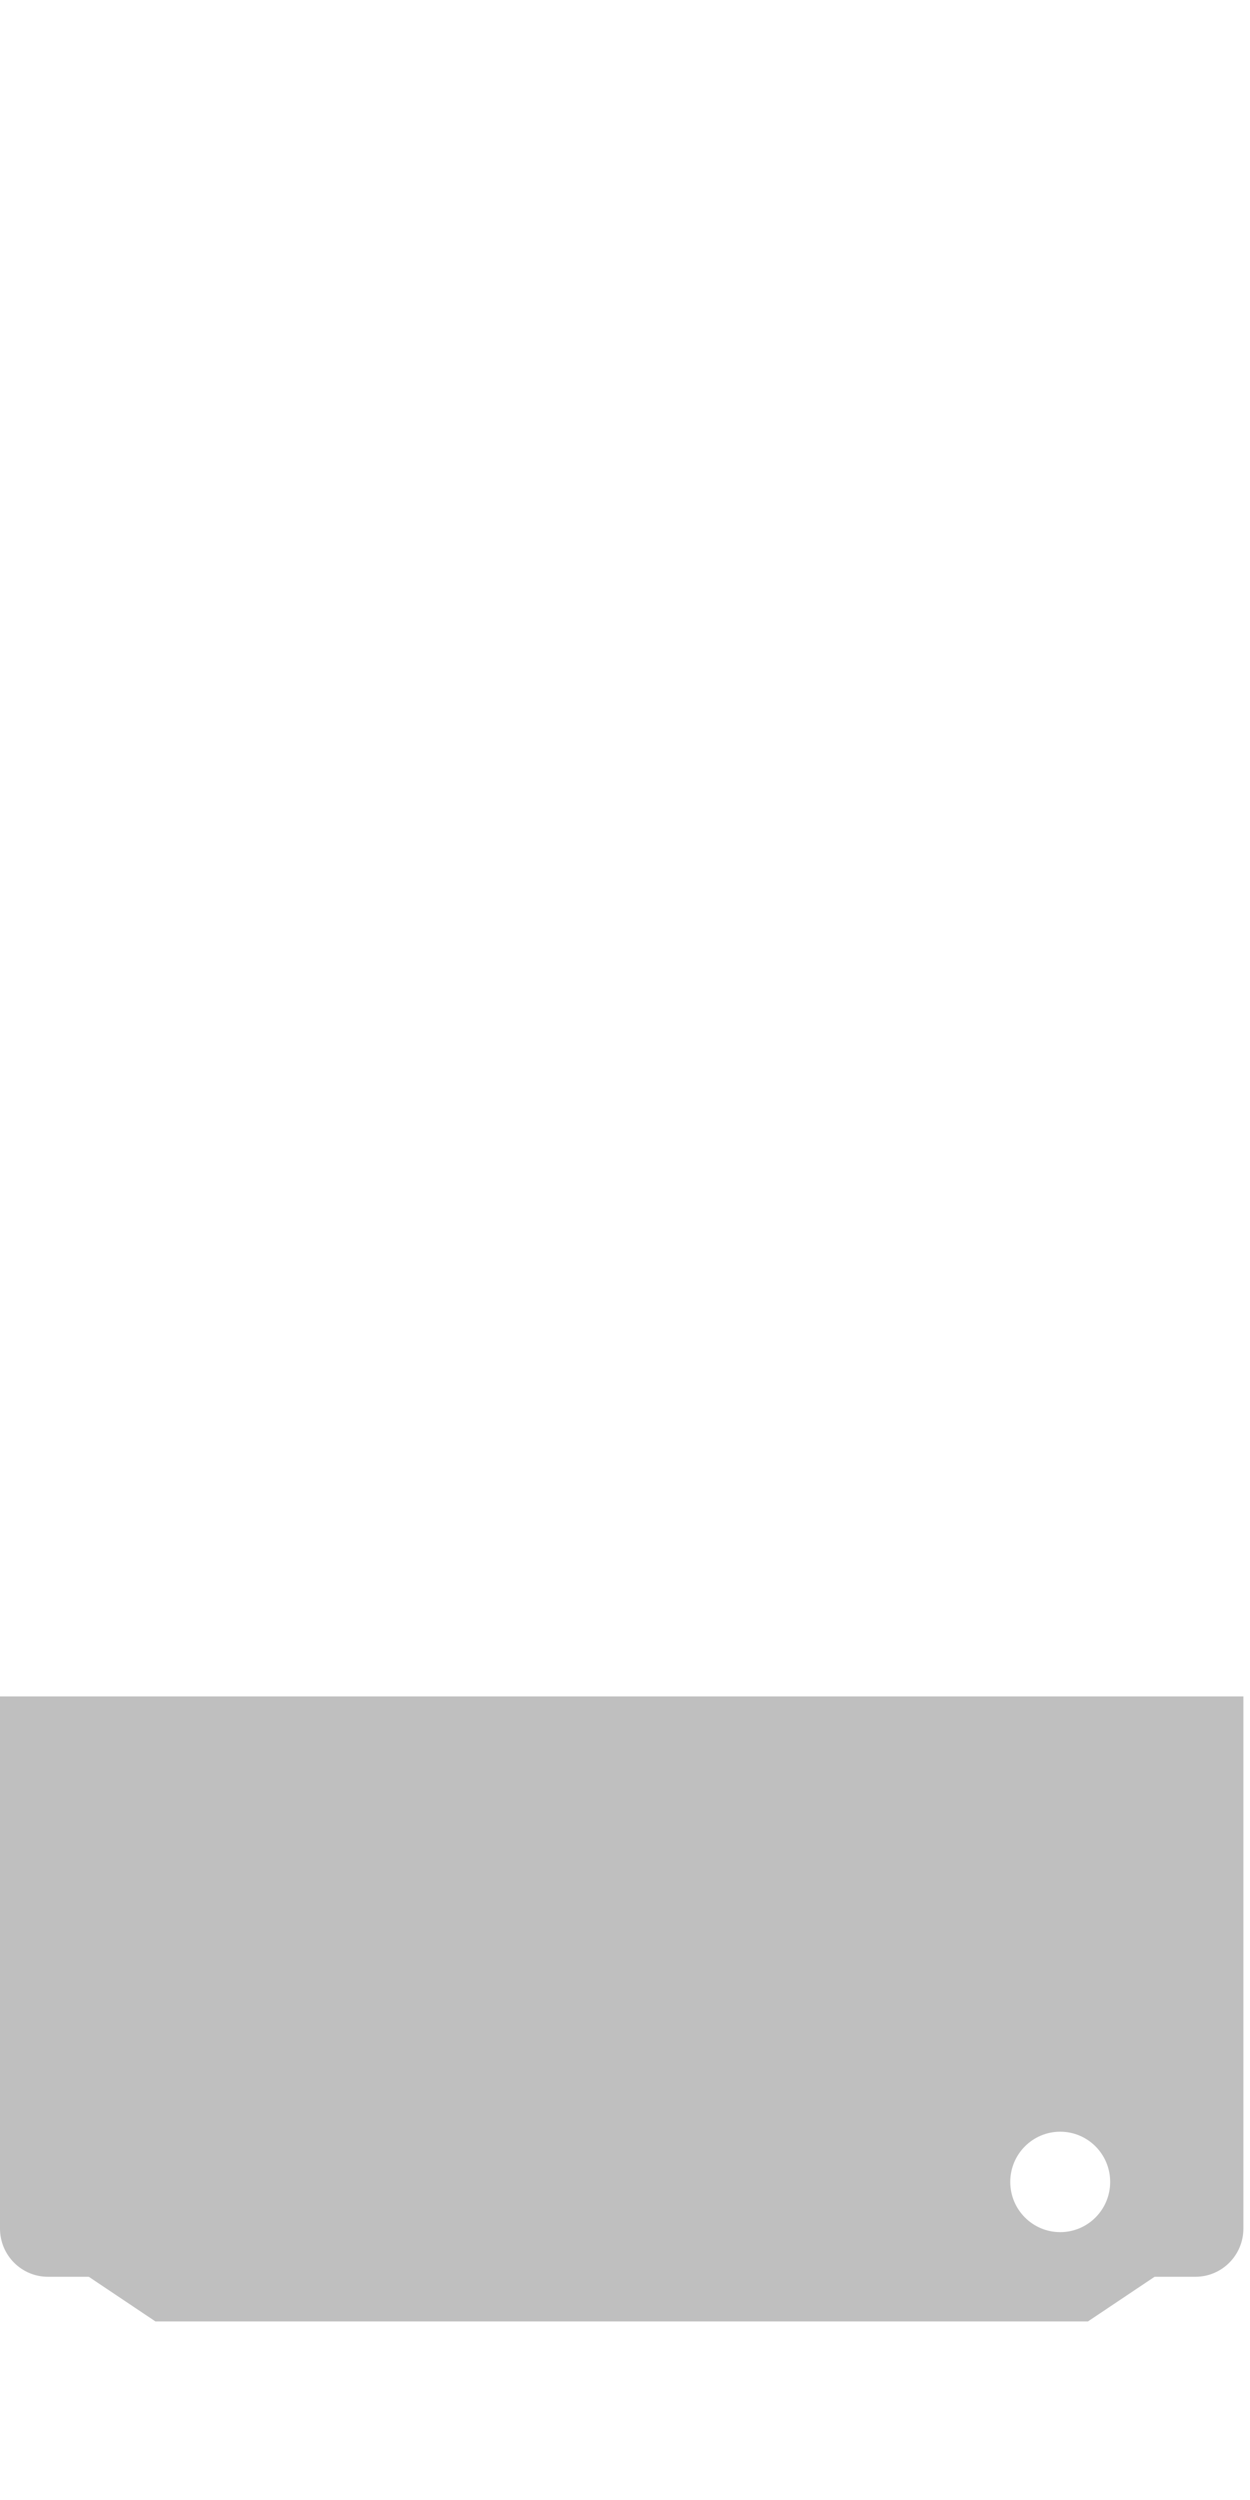 <svg width="128" height="256" viewBox="0 0 128 256" fill="none" xmlns="http://www.w3.org/2000/svg">
<g clip-path="url(#clip0_3952_1780)">
<path d="M0 173.714V228.205C0 230.933 2.199 233.143 4.911 233.143H9.094L15.915 237.714H111.407L118.228 233.143H122.411C125.124 233.143 127.323 230.932 127.323 228.205V173.714H0ZM108.565 228.571C105.74 228.571 103.45 226.269 103.45 223.429C103.45 220.588 105.74 218.286 108.565 218.286C111.391 218.286 113.681 220.588 113.681 223.429C113.681 226.269 111.391 228.571 108.565 228.571Z" fill="#BFBFBF"/>
</g>
<defs>
<clipPath id="clip0_3952_1780">
<rect width="127.323" height="256" fill="white"/>
</clipPath>
</defs>
</svg>
